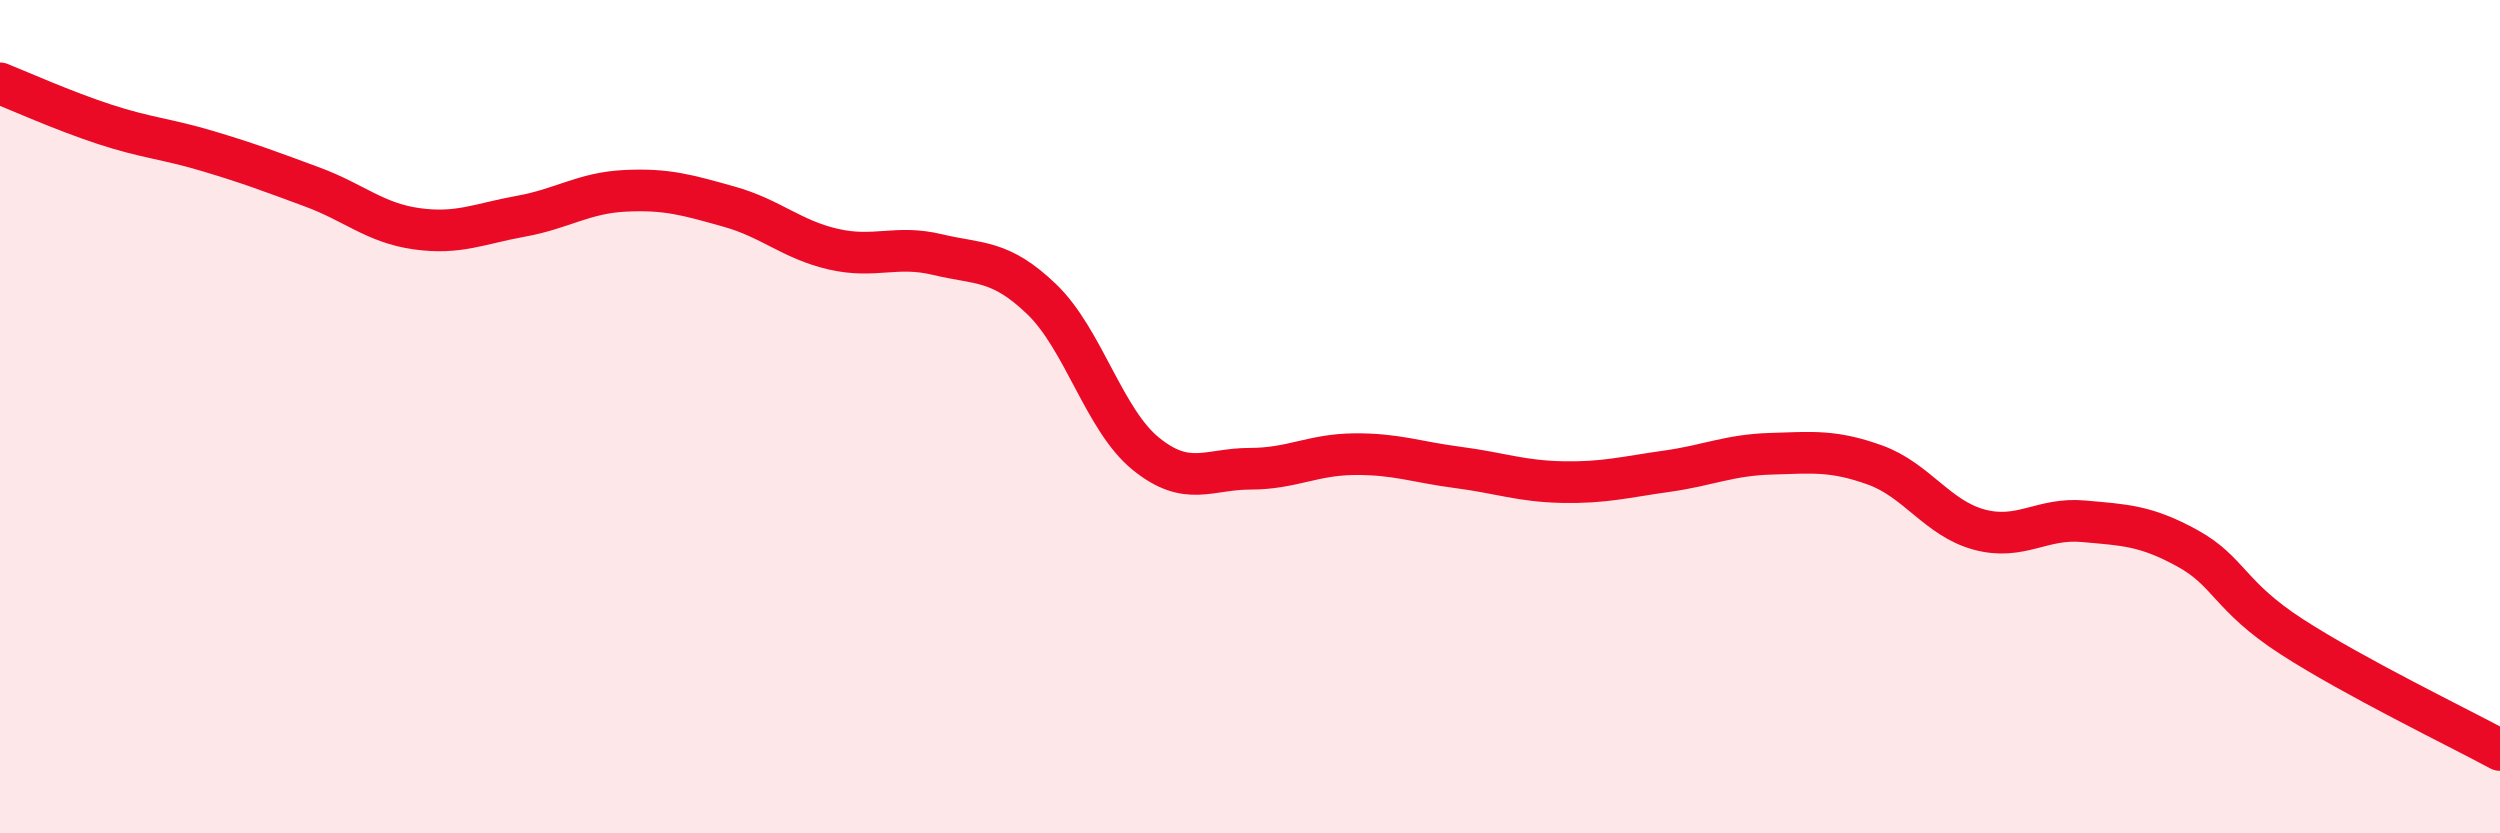 
    <svg width="60" height="20" viewBox="0 0 60 20" xmlns="http://www.w3.org/2000/svg">
      <path
        d="M 0,2 C 0.5,2.2 1.5,2.65 2.5,2.98 C 3.5,3.31 4,3.33 5,3.63 C 6,3.93 6.5,4.12 7.5,4.49 C 8.5,4.86 9,5.35 10,5.49 C 11,5.63 11.5,5.37 12.5,5.19 C 13.5,5.01 14,4.63 15,4.58 C 16,4.53 16.5,4.68 17.5,4.96 C 18.5,5.24 19,5.75 20,5.98 C 21,6.21 21.5,5.87 22.5,6.11 C 23.5,6.35 24,6.22 25,7.18 C 26,8.14 26.5,10.08 27.5,10.89 C 28.5,11.7 29,11.25 30,11.25 C 31,11.25 31.5,10.91 32.5,10.9 C 33.5,10.89 34,11.09 35,11.22 C 36,11.35 36.5,11.55 37.5,11.57 C 38.5,11.59 39,11.45 40,11.31 C 41,11.17 41.5,10.92 42.5,10.89 C 43.5,10.86 44,10.8 45,11.16 C 46,11.52 46.5,12.44 47.5,12.71 C 48.5,12.98 49,12.42 50,12.51 C 51,12.6 51.5,12.61 52.5,13.16 C 53.5,13.71 53.5,14.31 55,15.28 C 56.5,16.25 59,17.46 60,18L60 20L0 20Z"
        fill="#EB0A25"
        opacity="0.1"
        stroke-linecap="round"
        stroke-linejoin="round"
      />
      <path
        d="M 0,2 C 0.5,2.2 1.5,2.65 2.5,2.98 C 3.5,3.31 4,3.33 5,3.63 C 6,3.93 6.5,4.12 7.5,4.49 C 8.5,4.86 9,5.35 10,5.49 C 11,5.63 11.5,5.37 12.5,5.19 C 13.5,5.01 14,4.63 15,4.58 C 16,4.53 16.5,4.68 17.5,4.96 C 18.5,5.24 19,5.75 20,5.98 C 21,6.21 21.5,5.87 22.5,6.11 C 23.5,6.35 24,6.22 25,7.18 C 26,8.14 26.5,10.08 27.5,10.89 C 28.5,11.7 29,11.25 30,11.25 C 31,11.25 31.5,10.91 32.5,10.9 C 33.5,10.89 34,11.09 35,11.22 C 36,11.35 36.5,11.55 37.5,11.57 C 38.5,11.59 39,11.45 40,11.31 C 41,11.17 41.5,10.92 42.5,10.89 C 43.5,10.86 44,10.8 45,11.16 C 46,11.52 46.5,12.44 47.5,12.71 C 48.5,12.98 49,12.42 50,12.51 C 51,12.6 51.5,12.61 52.5,13.16 C 53.5,13.71 53.5,14.31 55,15.28 C 56.5,16.25 59,17.46 60,18"
        stroke="#EB0A25"
        stroke-width="1"
        fill="none"
        stroke-linecap="round"
        stroke-linejoin="round"
      />
    </svg>
  